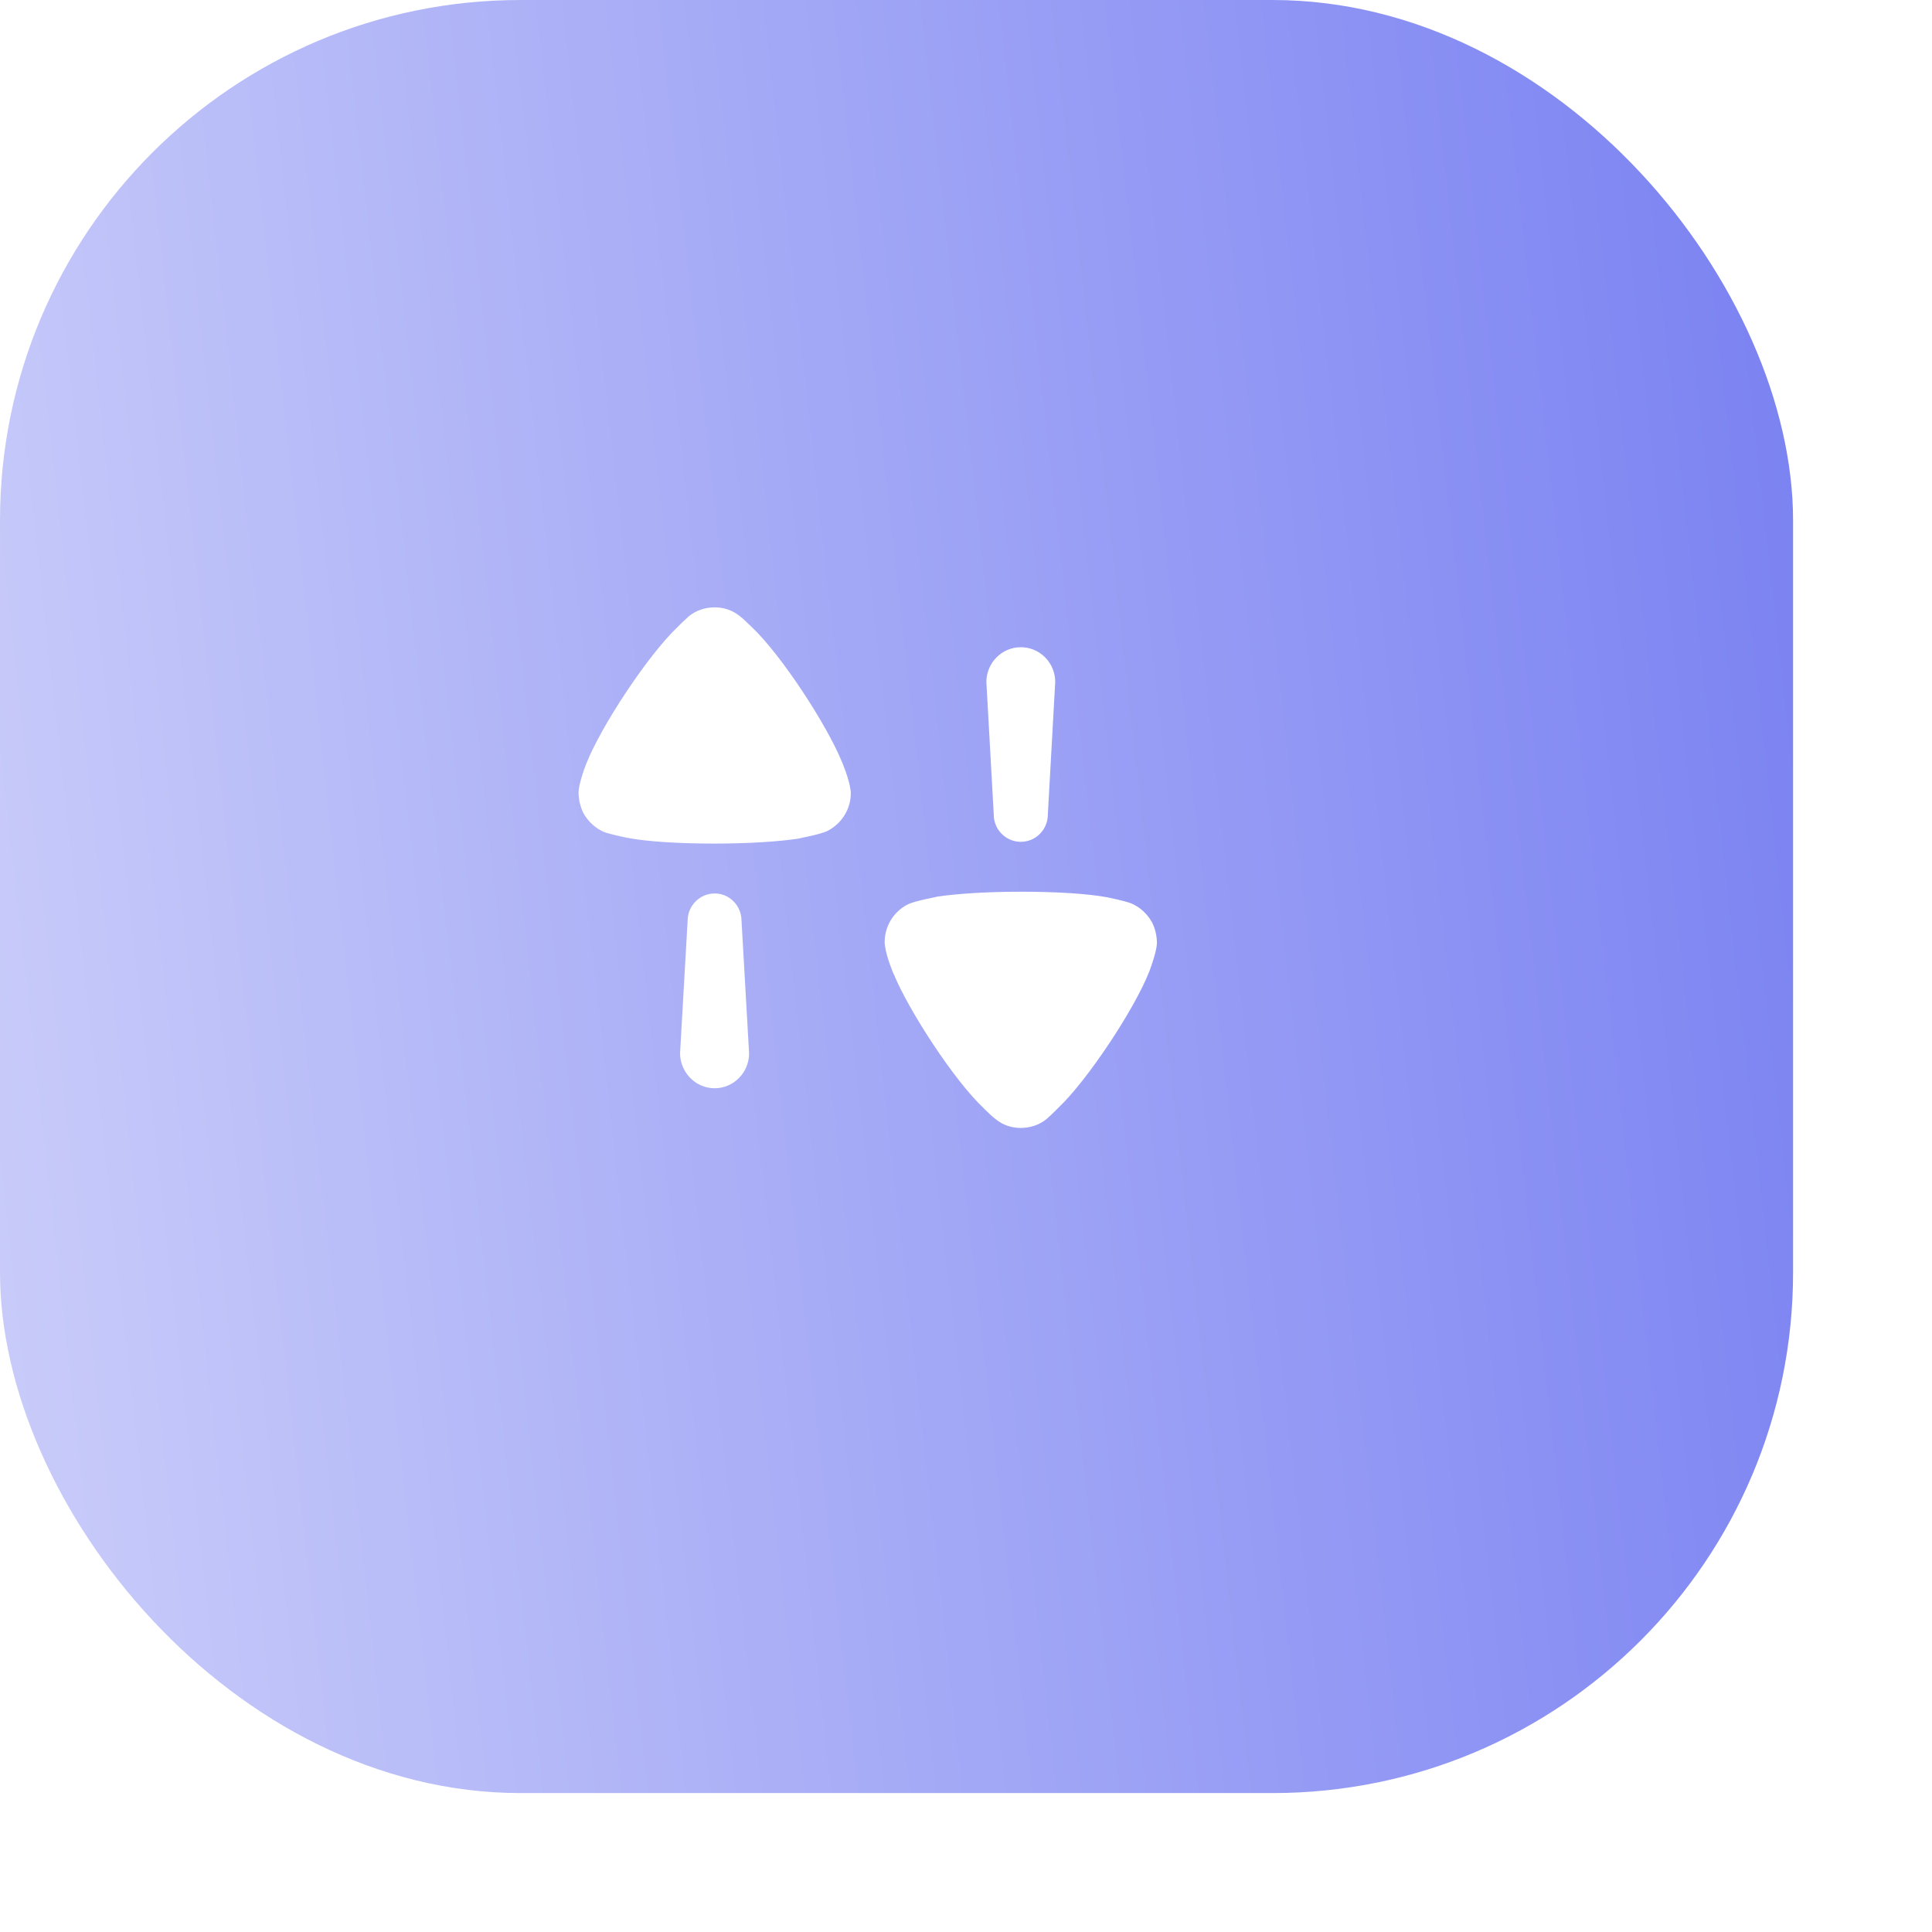 <?xml version="1.0" encoding="utf-8"?>
<svg xmlns="http://www.w3.org/2000/svg" fill="none" height="100%" overflow="visible" preserveAspectRatio="none" style="display: block;" viewBox="0 0 11 11" width="100%">
<g id="Group 48095465">
<g filter="url(#filter0_ii_0_8757)" id="Rectangle 15">
<rect fill="url(#paint0_linear_0_8757)" height="10.209" rx="2.964" width="10.209" x="0" y="0"/>
</g>
<g id="Swap">
<g id="Iconly/Bold/Swap">
<g id="Swap_2">
<path d="M5.813 5.077C6.013 5.077 6.193 5.088 6.305 5.109C6.306 5.109 6.408 5.13 6.442 5.144C6.491 5.165 6.532 5.203 6.559 5.251C6.578 5.289 6.587 5.329 6.587 5.371C6.585 5.415 6.557 5.497 6.544 5.53C6.461 5.744 6.19 6.153 6.024 6.309C5.998 6.336 5.966 6.365 5.958 6.372C5.917 6.405 5.866 6.422 5.811 6.422C5.762 6.422 5.713 6.407 5.674 6.376C5.653 6.361 5.623 6.332 5.61 6.319L5.602 6.311C5.431 6.151 5.173 5.751 5.09 5.549C5.088 5.549 5.047 5.448 5.039 5.387L5.037 5.371V5.363C5.037 5.275 5.086 5.193 5.165 5.151C5.209 5.128 5.335 5.107 5.337 5.105C5.45 5.088 5.623 5.077 5.813 5.077ZM4.069 5.087C4.148 5.087 4.212 5.147 4.221 5.225L4.222 5.243L4.265 5.997C4.265 6.107 4.177 6.196 4.069 6.196C3.967 6.196 3.884 6.117 3.873 6.017L3.872 5.997L3.915 5.243C3.915 5.157 3.984 5.087 4.069 5.087ZM4.07 3.458C4.118 3.458 4.167 3.473 4.207 3.504C4.224 3.516 4.248 3.539 4.263 3.554L4.279 3.569C4.45 3.73 4.708 4.129 4.791 4.332C4.792 4.332 4.834 4.433 4.842 4.494L4.844 4.509V4.517C4.844 4.605 4.794 4.687 4.715 4.729C4.672 4.752 4.546 4.773 4.544 4.775C4.431 4.792 4.258 4.803 4.068 4.803C3.868 4.803 3.687 4.792 3.576 4.771C3.574 4.771 3.473 4.75 3.439 4.737C3.39 4.716 3.348 4.677 3.322 4.63C3.303 4.591 3.294 4.551 3.294 4.509C3.296 4.465 3.324 4.383 3.337 4.351C3.42 4.137 3.691 3.728 3.857 3.571C3.883 3.544 3.915 3.515 3.923 3.508C3.964 3.475 4.015 3.458 4.07 3.458ZM5.812 3.685C5.914 3.685 5.997 3.763 6.007 3.863L6.008 3.883L5.966 4.637C5.966 4.724 5.897 4.793 5.812 4.793C5.733 4.793 5.668 4.733 5.659 4.656L5.658 4.637L5.616 3.883C5.616 3.774 5.704 3.685 5.812 3.685Z" fill="white" id="Vector"/>
</g>
</g>
</g>
</g>
<defs>
<filter color-interpolation-filters="sRGB" filterUnits="userSpaceOnUse" height="10.209" id="filter0_ii_0_8757" width="12.185" x="-0.988" y="0">
<feFlood flood-opacity="0" result="BackgroundImageFix"/>
<feBlend in="SourceGraphic" in2="BackgroundImageFix" mode="normal" result="shape"/>
<feColorMatrix in="SourceAlpha" result="hardAlpha" type="matrix" values="0 0 0 0 0 0 0 0 0 0 0 0 0 0 0 0 0 0 127 0"/>
<feOffset dx="0.988"/>
<feGaussianBlur stdDeviation="0.659"/>
<feComposite in2="hardAlpha" k2="-1" k3="1" operator="arithmetic"/>
<feColorMatrix type="matrix" values="0 0 0 0 1 0 0 0 0 1 0 0 0 0 1 0 0 0 0.25 0"/>
<feBlend in2="shape" mode="normal" result="effect1_innerShadow_0_8757"/>
<feColorMatrix in="SourceAlpha" result="hardAlpha" type="matrix" values="0 0 0 0 0 0 0 0 0 0 0 0 0 0 0 0 0 0 127 0"/>
<feOffset dx="-0.988"/>
<feGaussianBlur stdDeviation="0.659"/>
<feComposite in2="hardAlpha" k2="-1" k3="1" operator="arithmetic"/>
<feColorMatrix type="matrix" values="0 0 0 0 0 0 0 0 0 0 0 0 0 0 0 0 0 0 0.25 0"/>
<feBlend in2="effect1_innerShadow_0_8757" mode="normal" result="effect2_innerShadow_0_8757"/>
</filter>
<linearGradient gradientUnits="userSpaceOnUse" id="paint0_linear_0_8757" x1="15.601" x2="-8.996" y1="-6.675" y2="-3.93">
<stop stop-color="#4E58ED"/>
<stop offset="1" stop-color="white"/>
</linearGradient>
</defs>
</svg>